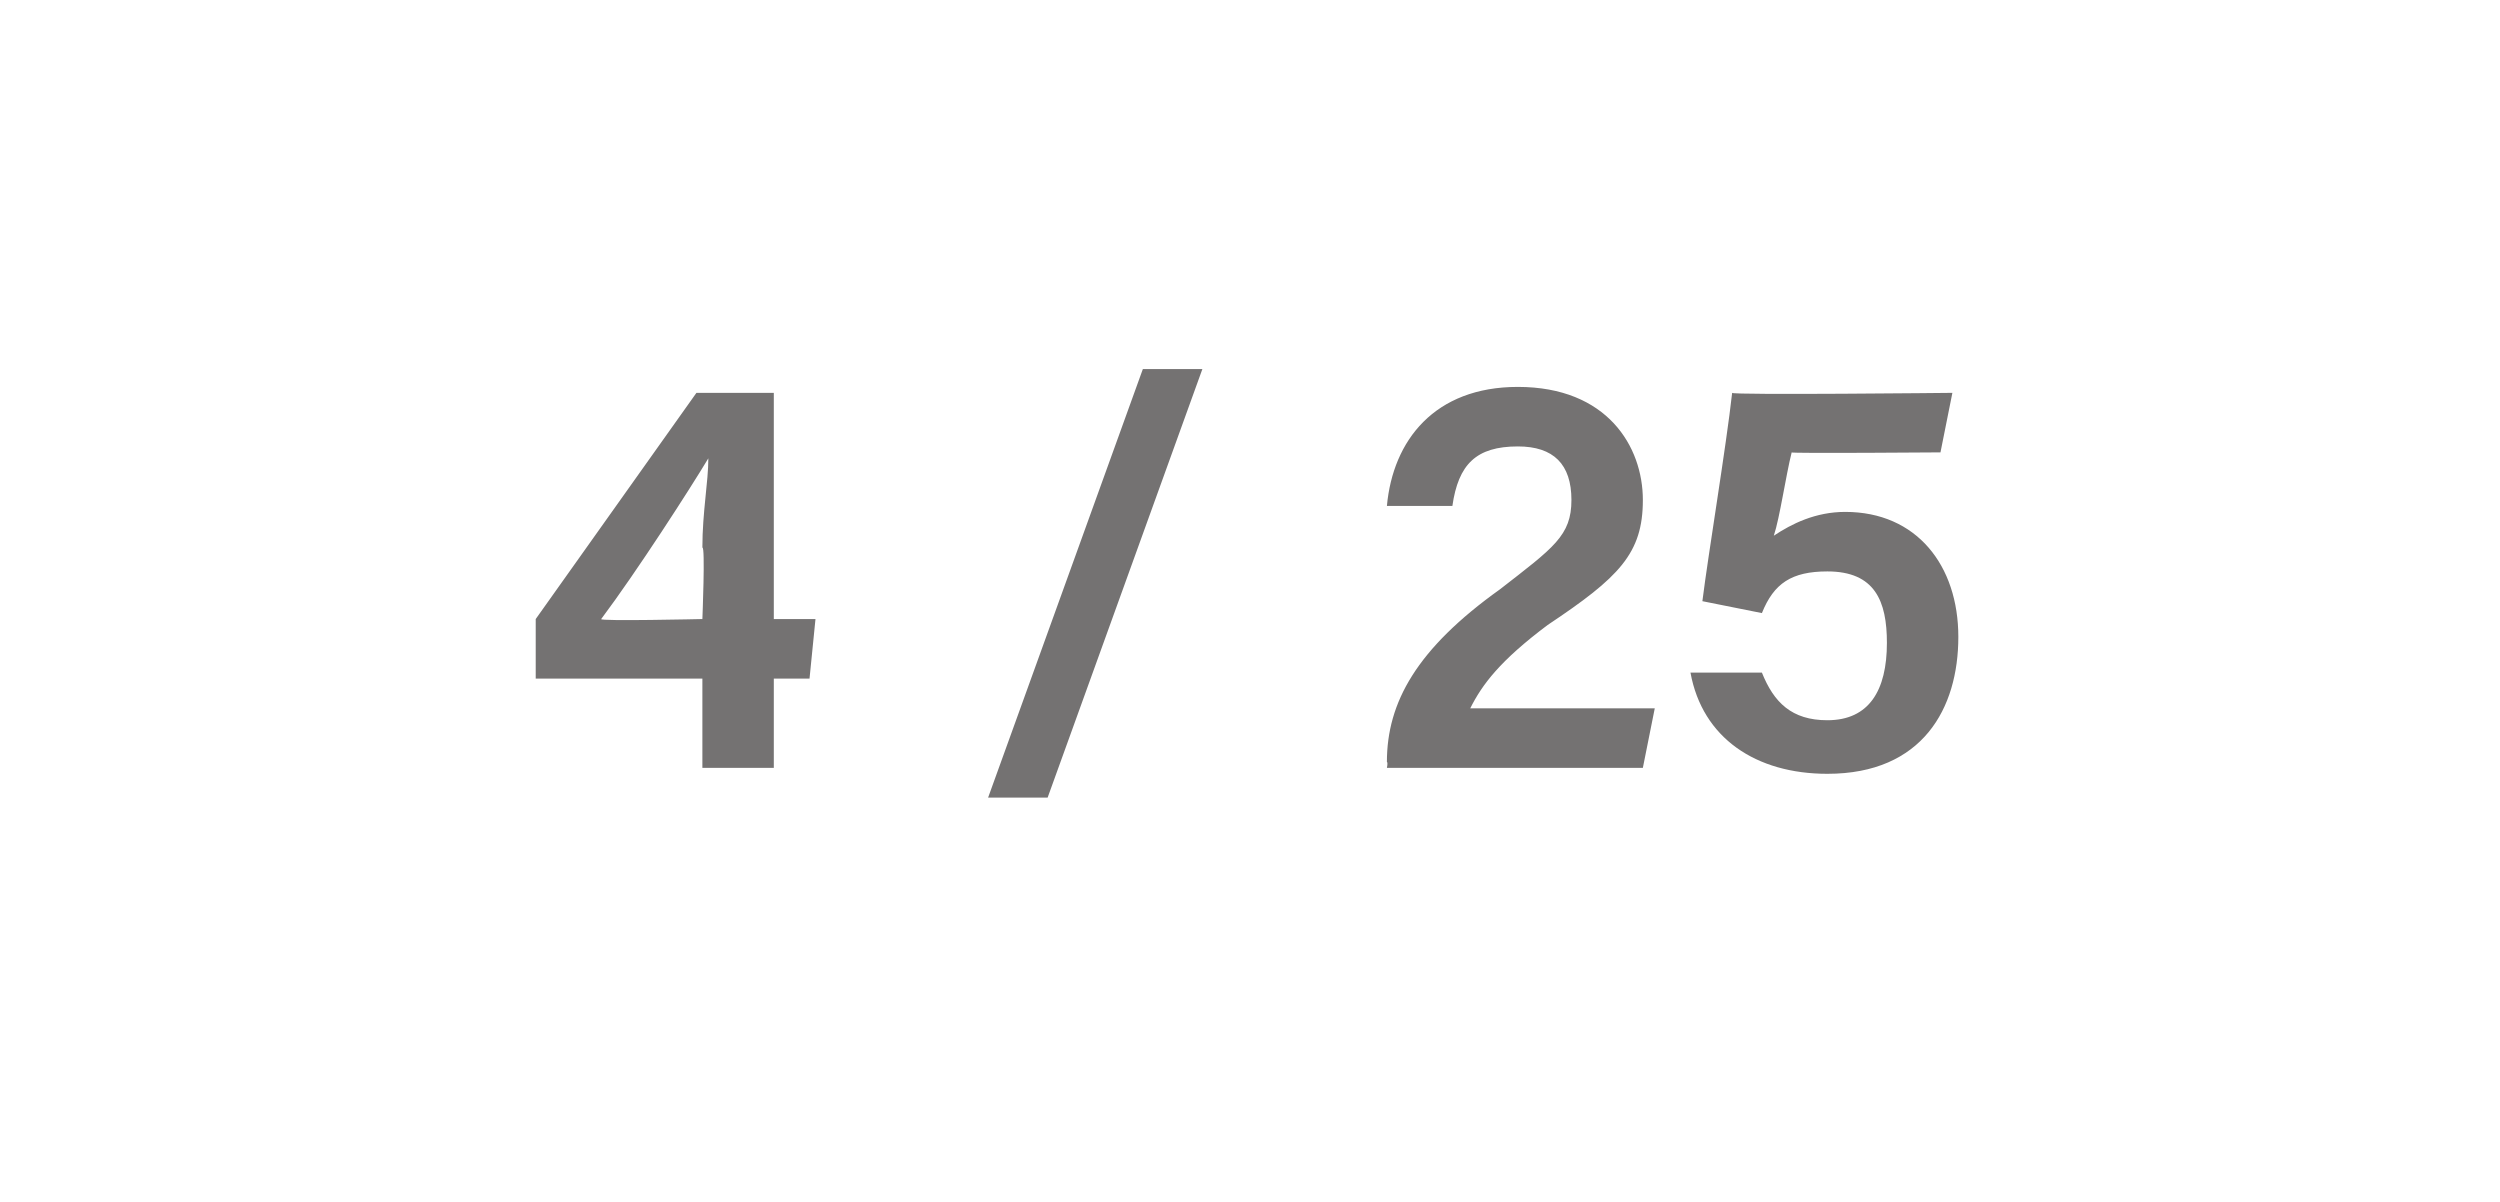 <?xml version="1.0" standalone="no"?><!DOCTYPE svg PUBLIC "-//W3C//DTD SVG 1.1//EN" "http://www.w3.org/Graphics/SVG/1.1/DTD/svg11.dtd"><svg xmlns="http://www.w3.org/2000/svg" version="1.1" width="42px" height="20.2px" viewBox="0 -1 42 20.2" style="top:-1px"><desc>4 / 25</desc><defs/><g id="Polygon261444"><path d="m11.8 11.9v-1.5H9v-1l2.7-3.8h1.3v3.8h.7l-.1 1h-.6v1.5h-1.2zm0-3.7c0-.6.1-1.1.1-1.5c-.3.5-1.2 1.9-1.8 2.7c-.04.04 1.7 0 1.7 0c0 0 .05-1.23 0-1.2zm4.8 4.2l2.6-7.2h1l-2.6 7.2h-1zm6.7-.5s.02-.09 0-.1c0-1 .5-1.9 1.9-2.9c.9-.7 1.2-.9 1.2-1.5c0-.6-.3-.9-.9-.9c-.7 0-1 .3-1.1 1c.05-.04 0 0 0 0h-1.1s0-.04 0 0c.1-1.1.8-2 2.2-2c1.5 0 2.1 1 2.1 1.9c0 .9-.4 1.3-1.6 2.1c-.8.6-1.1 1-1.3 1.4h3.1l-.2 1h-4.3zm9.3-5.3s-2.54.02-2.5 0c-.1.4-.2 1.1-.3 1.4c.3-.2.7-.4 1.2-.4c1.2 0 1.9.9 1.9 2.1c0 1.2-.6 2.3-2.2 2.3c-1.2 0-2.1-.6-2.3-1.7c.04-.03 0 0 0 0h1.2s.02-.03 0 0c.2.5.5.8 1.1.8c.7 0 1-.5 1-1.3c0-.7-.2-1.2-1-1.2c-.6 0-.9.2-1.1.7l-1-.2c.1-.8.4-2.6.5-3.5c-.01.04 3.7 0 3.7 0l-.2 1z" stroke="none" fill="#747272"/></g></svg>